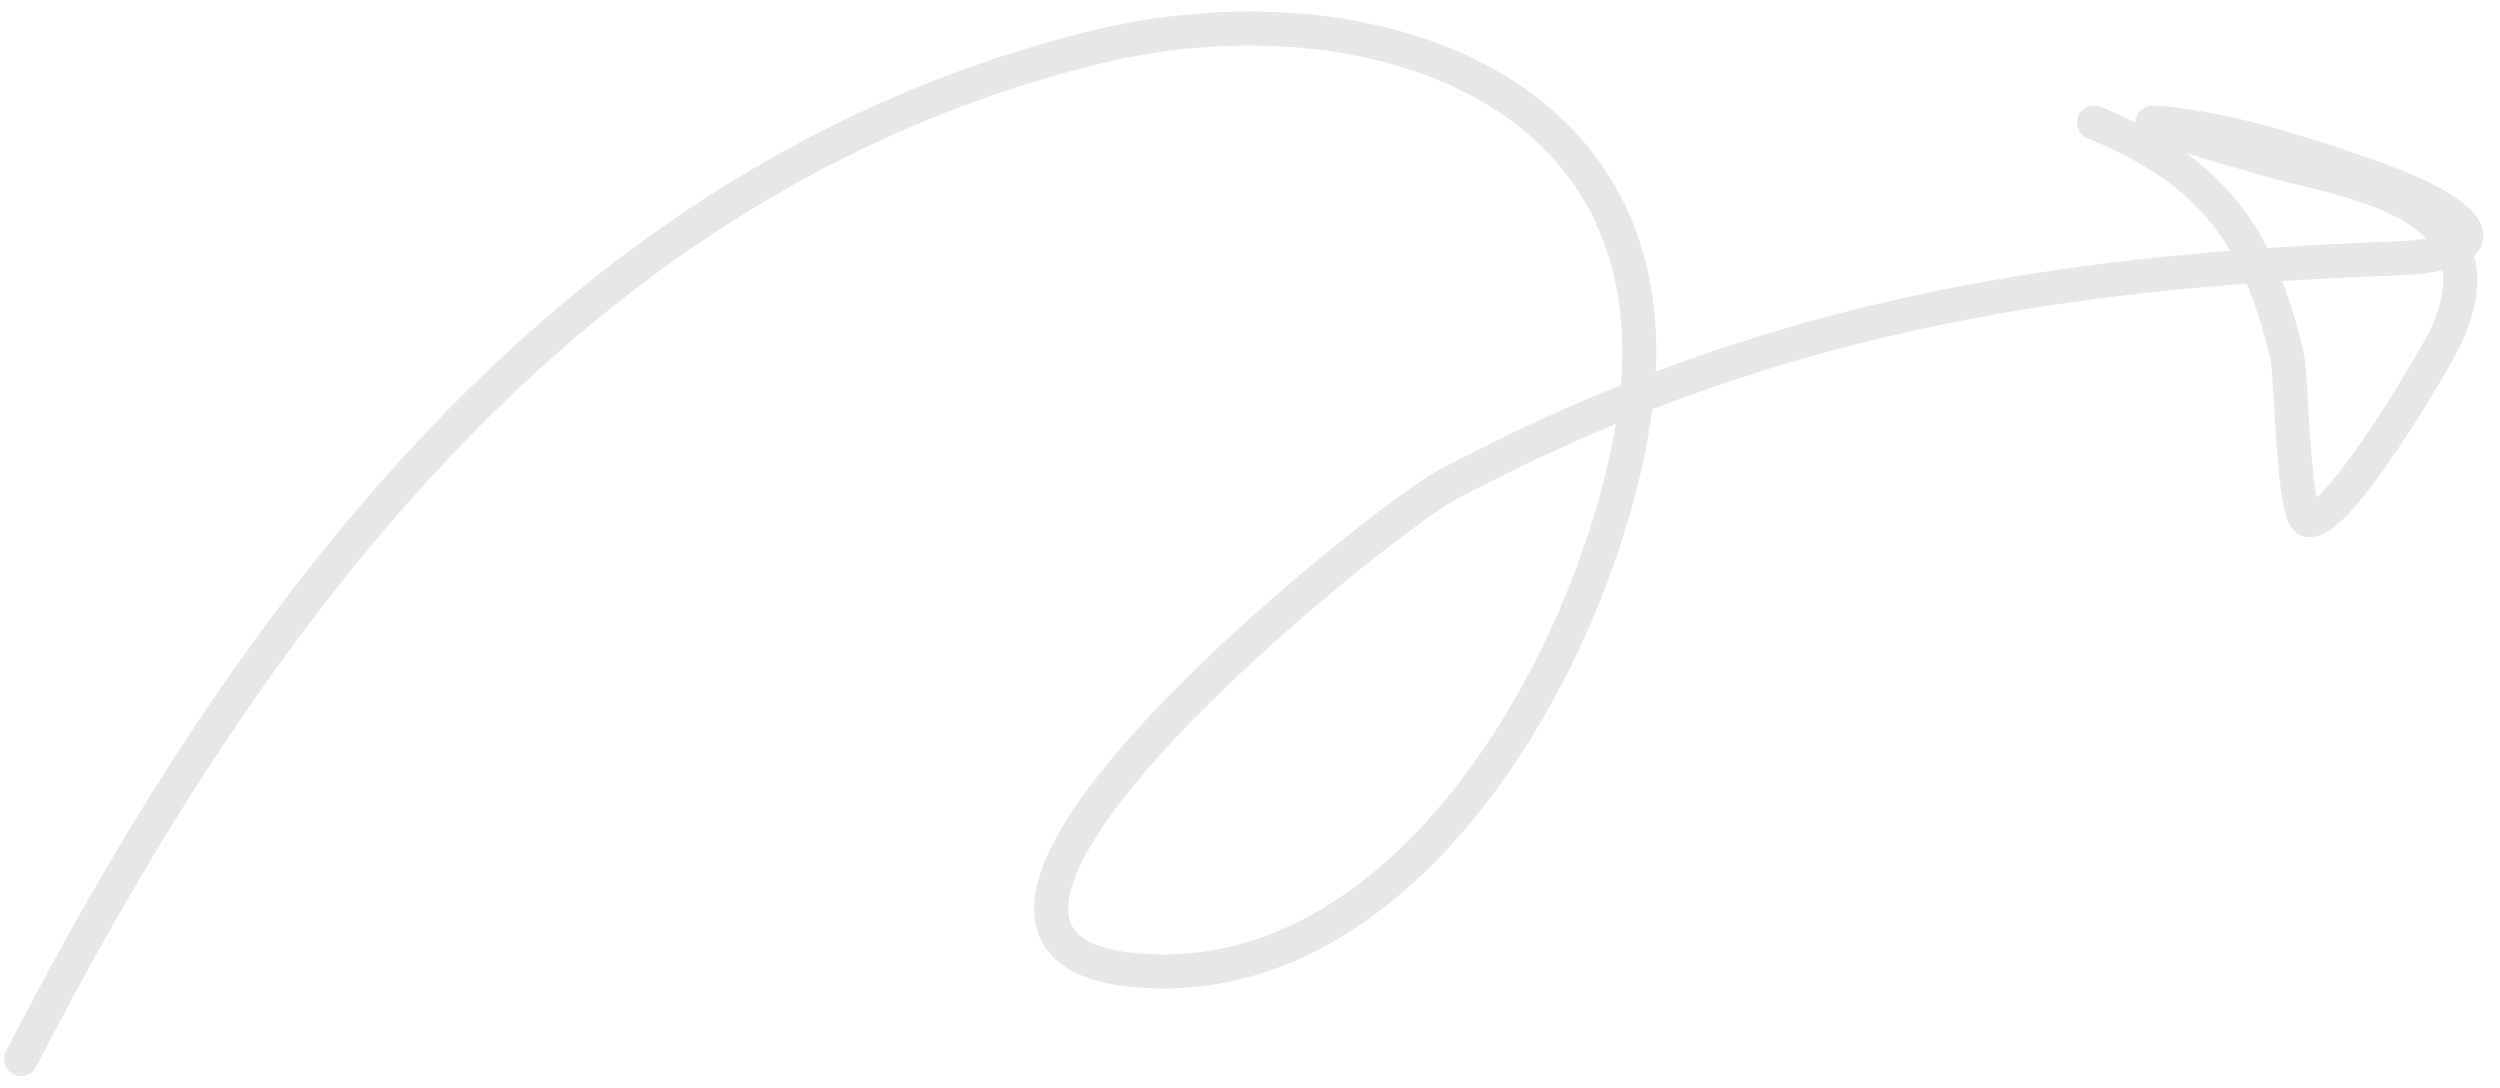 <svg width="147" height="64" viewBox="0 0 147 64" fill="none" xmlns="http://www.w3.org/2000/svg">
<path d="M1.235 62.274C14.859 35.827 33.675 10.466 64.162 2.838C80.44 -1.235 99.289 5.237 96.019 24.969C93.792 38.408 83.015 58.219 67.088 57.08C49.499 55.823 81.159 30.608 85.045 28.537C103.231 18.84 120.456 15.939 140.646 15.207C148.209 14.933 144.621 12.271 139.879 10.574C135.765 9.101 131.046 7.535 126.688 7.206C125.358 7.106 133.611 9.483 134.93 9.794C140.59 11.13 147.071 12.896 143.766 19.896C143.235 21.021 137.393 31.053 135.699 30.568C134.817 30.316 134.746 22.065 134.481 20.936C132.76 13.6 129.899 10.016 123.12 7.201" stroke="#878787" stroke-opacity="0.2" stroke-width="2" stroke-linecap="round"/>
</svg>
